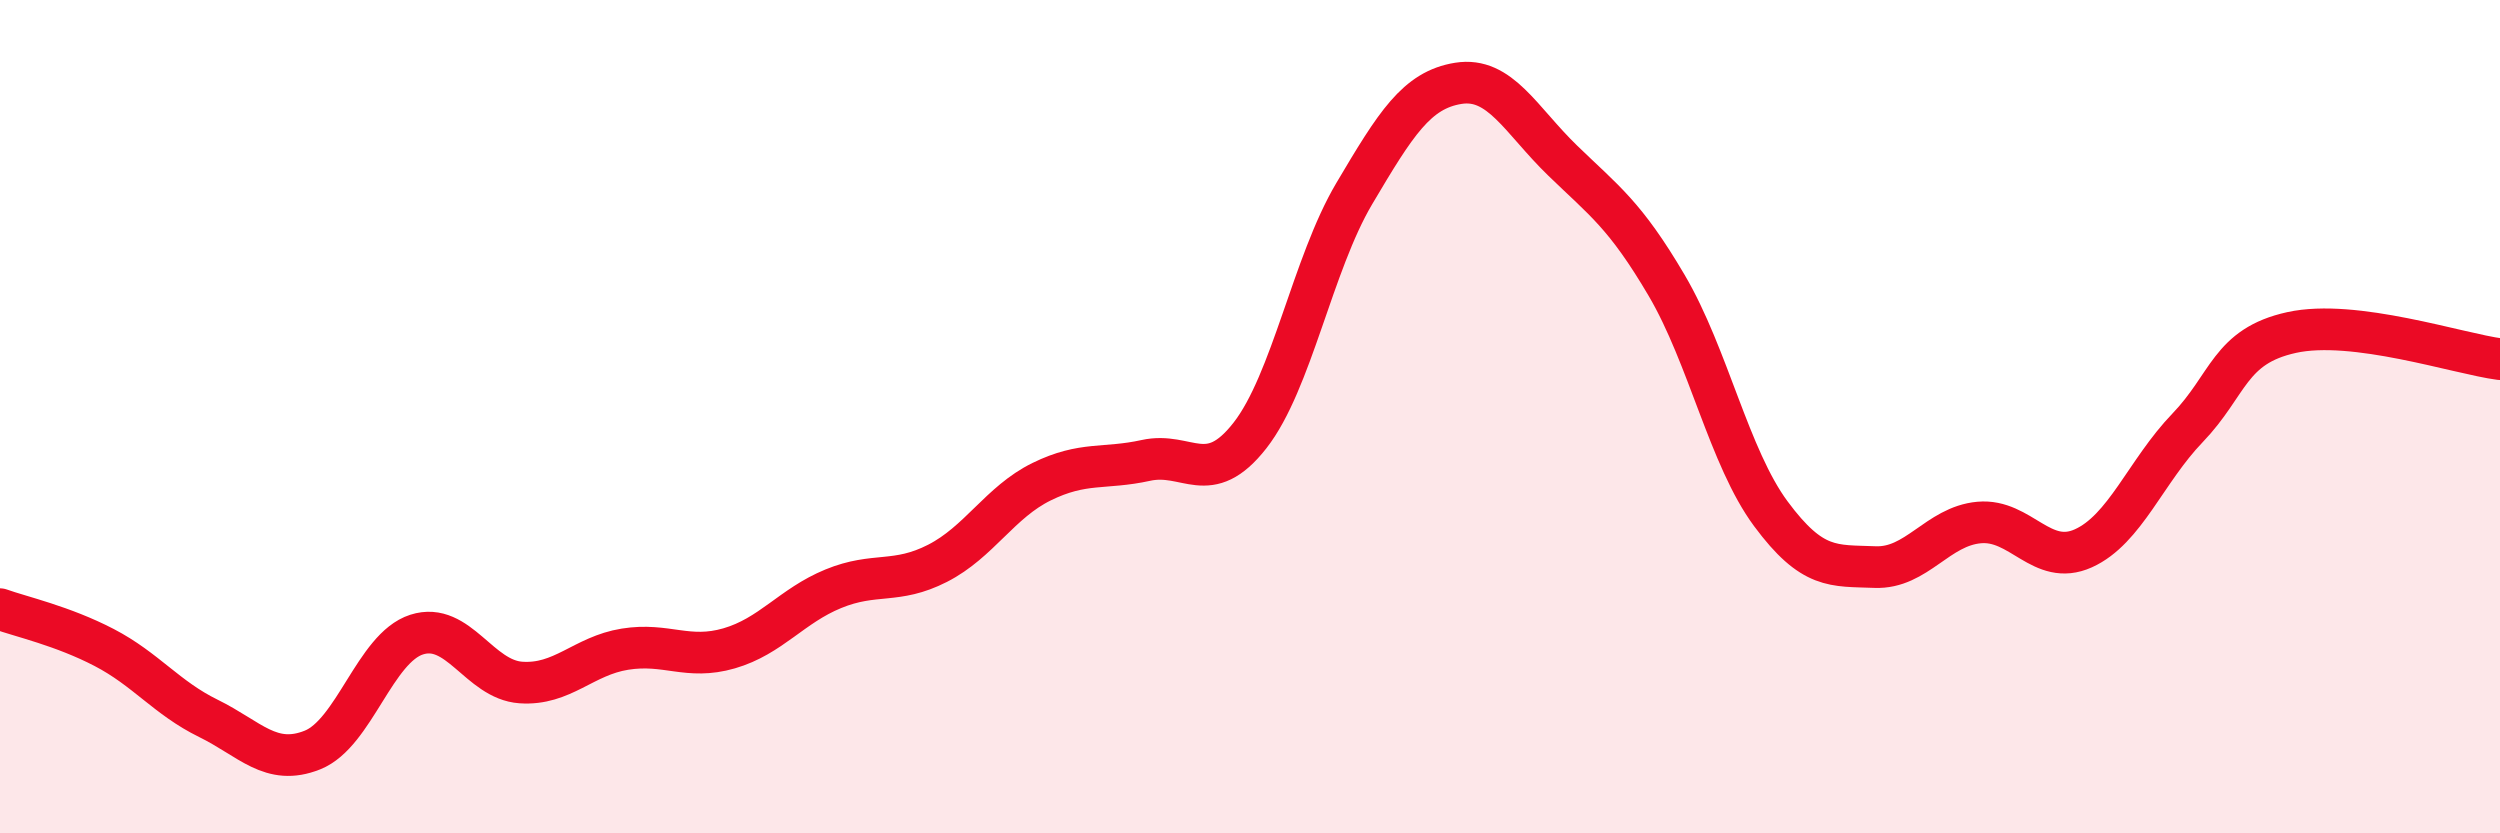 
    <svg width="60" height="20" viewBox="0 0 60 20" xmlns="http://www.w3.org/2000/svg">
      <path
        d="M 0,14.62 C 0.5,14.8 1.5,15.02 2.5,15.54 C 3.5,16.06 4,16.75 5,17.24 C 6,17.73 6.5,18.4 7.5,18 C 8.5,17.6 9,15.55 10,15.23 C 11,14.91 11.5,16.31 12.5,16.38 C 13.5,16.45 14,15.74 15,15.58 C 16,15.42 16.5,15.85 17.5,15.56 C 18.5,15.27 19,14.54 20,14.13 C 21,13.72 21.5,14.03 22.5,13.52 C 23.5,13.01 24,12.05 25,11.56 C 26,11.07 26.5,11.27 27.5,11.05 C 28.5,10.83 29,11.73 30,10.45 C 31,9.17 31.5,6.34 32.5,4.65 C 33.5,2.96 34,2.16 35,2 C 36,1.84 36.5,2.88 37.5,3.85 C 38.5,4.82 39,5.15 40,6.85 C 41,8.55 41.5,10.98 42.5,12.33 C 43.5,13.68 44,13.57 45,13.61 C 46,13.65 46.5,12.63 47.5,12.54 C 48.5,12.45 49,13.61 50,13.16 C 51,12.71 51.5,11.31 52.5,10.27 C 53.5,9.23 53.5,8.31 55,7.98 C 56.5,7.65 59,8.49 60,8.62L60 20L0 20Z"
        fill="#EB0A25"
        opacity="0.1"
        stroke-linecap="round"
        stroke-linejoin="round"
      />
      <path
        d="M 0,14.62 C 0.5,14.8 1.5,15.02 2.5,15.54 C 3.5,16.06 4,16.75 5,17.24 C 6,17.73 6.5,18.4 7.5,18 C 8.5,17.6 9,15.55 10,15.23 C 11,14.91 11.5,16.31 12.5,16.38 C 13.5,16.45 14,15.74 15,15.58 C 16,15.42 16.5,15.85 17.5,15.56 C 18.5,15.27 19,14.54 20,14.13 C 21,13.72 21.5,14.03 22.5,13.52 C 23.5,13.01 24,12.05 25,11.56 C 26,11.07 26.5,11.27 27.5,11.05 C 28.5,10.83 29,11.73 30,10.45 C 31,9.17 31.5,6.34 32.5,4.65 C 33.5,2.96 34,2.16 35,2 C 36,1.84 36.5,2.88 37.5,3.85 C 38.5,4.82 39,5.15 40,6.85 C 41,8.55 41.5,10.98 42.5,12.33 C 43.5,13.68 44,13.57 45,13.61 C 46,13.65 46.5,12.63 47.5,12.54 C 48.5,12.45 49,13.61 50,13.16 C 51,12.71 51.5,11.31 52.5,10.27 C 53.5,9.23 53.5,8.31 55,7.98 C 56.5,7.65 59,8.49 60,8.62"
        stroke="#EB0A25"
        stroke-width="1"
        fill="none"
        stroke-linecap="round"
        stroke-linejoin="round"
      />
    </svg>
  